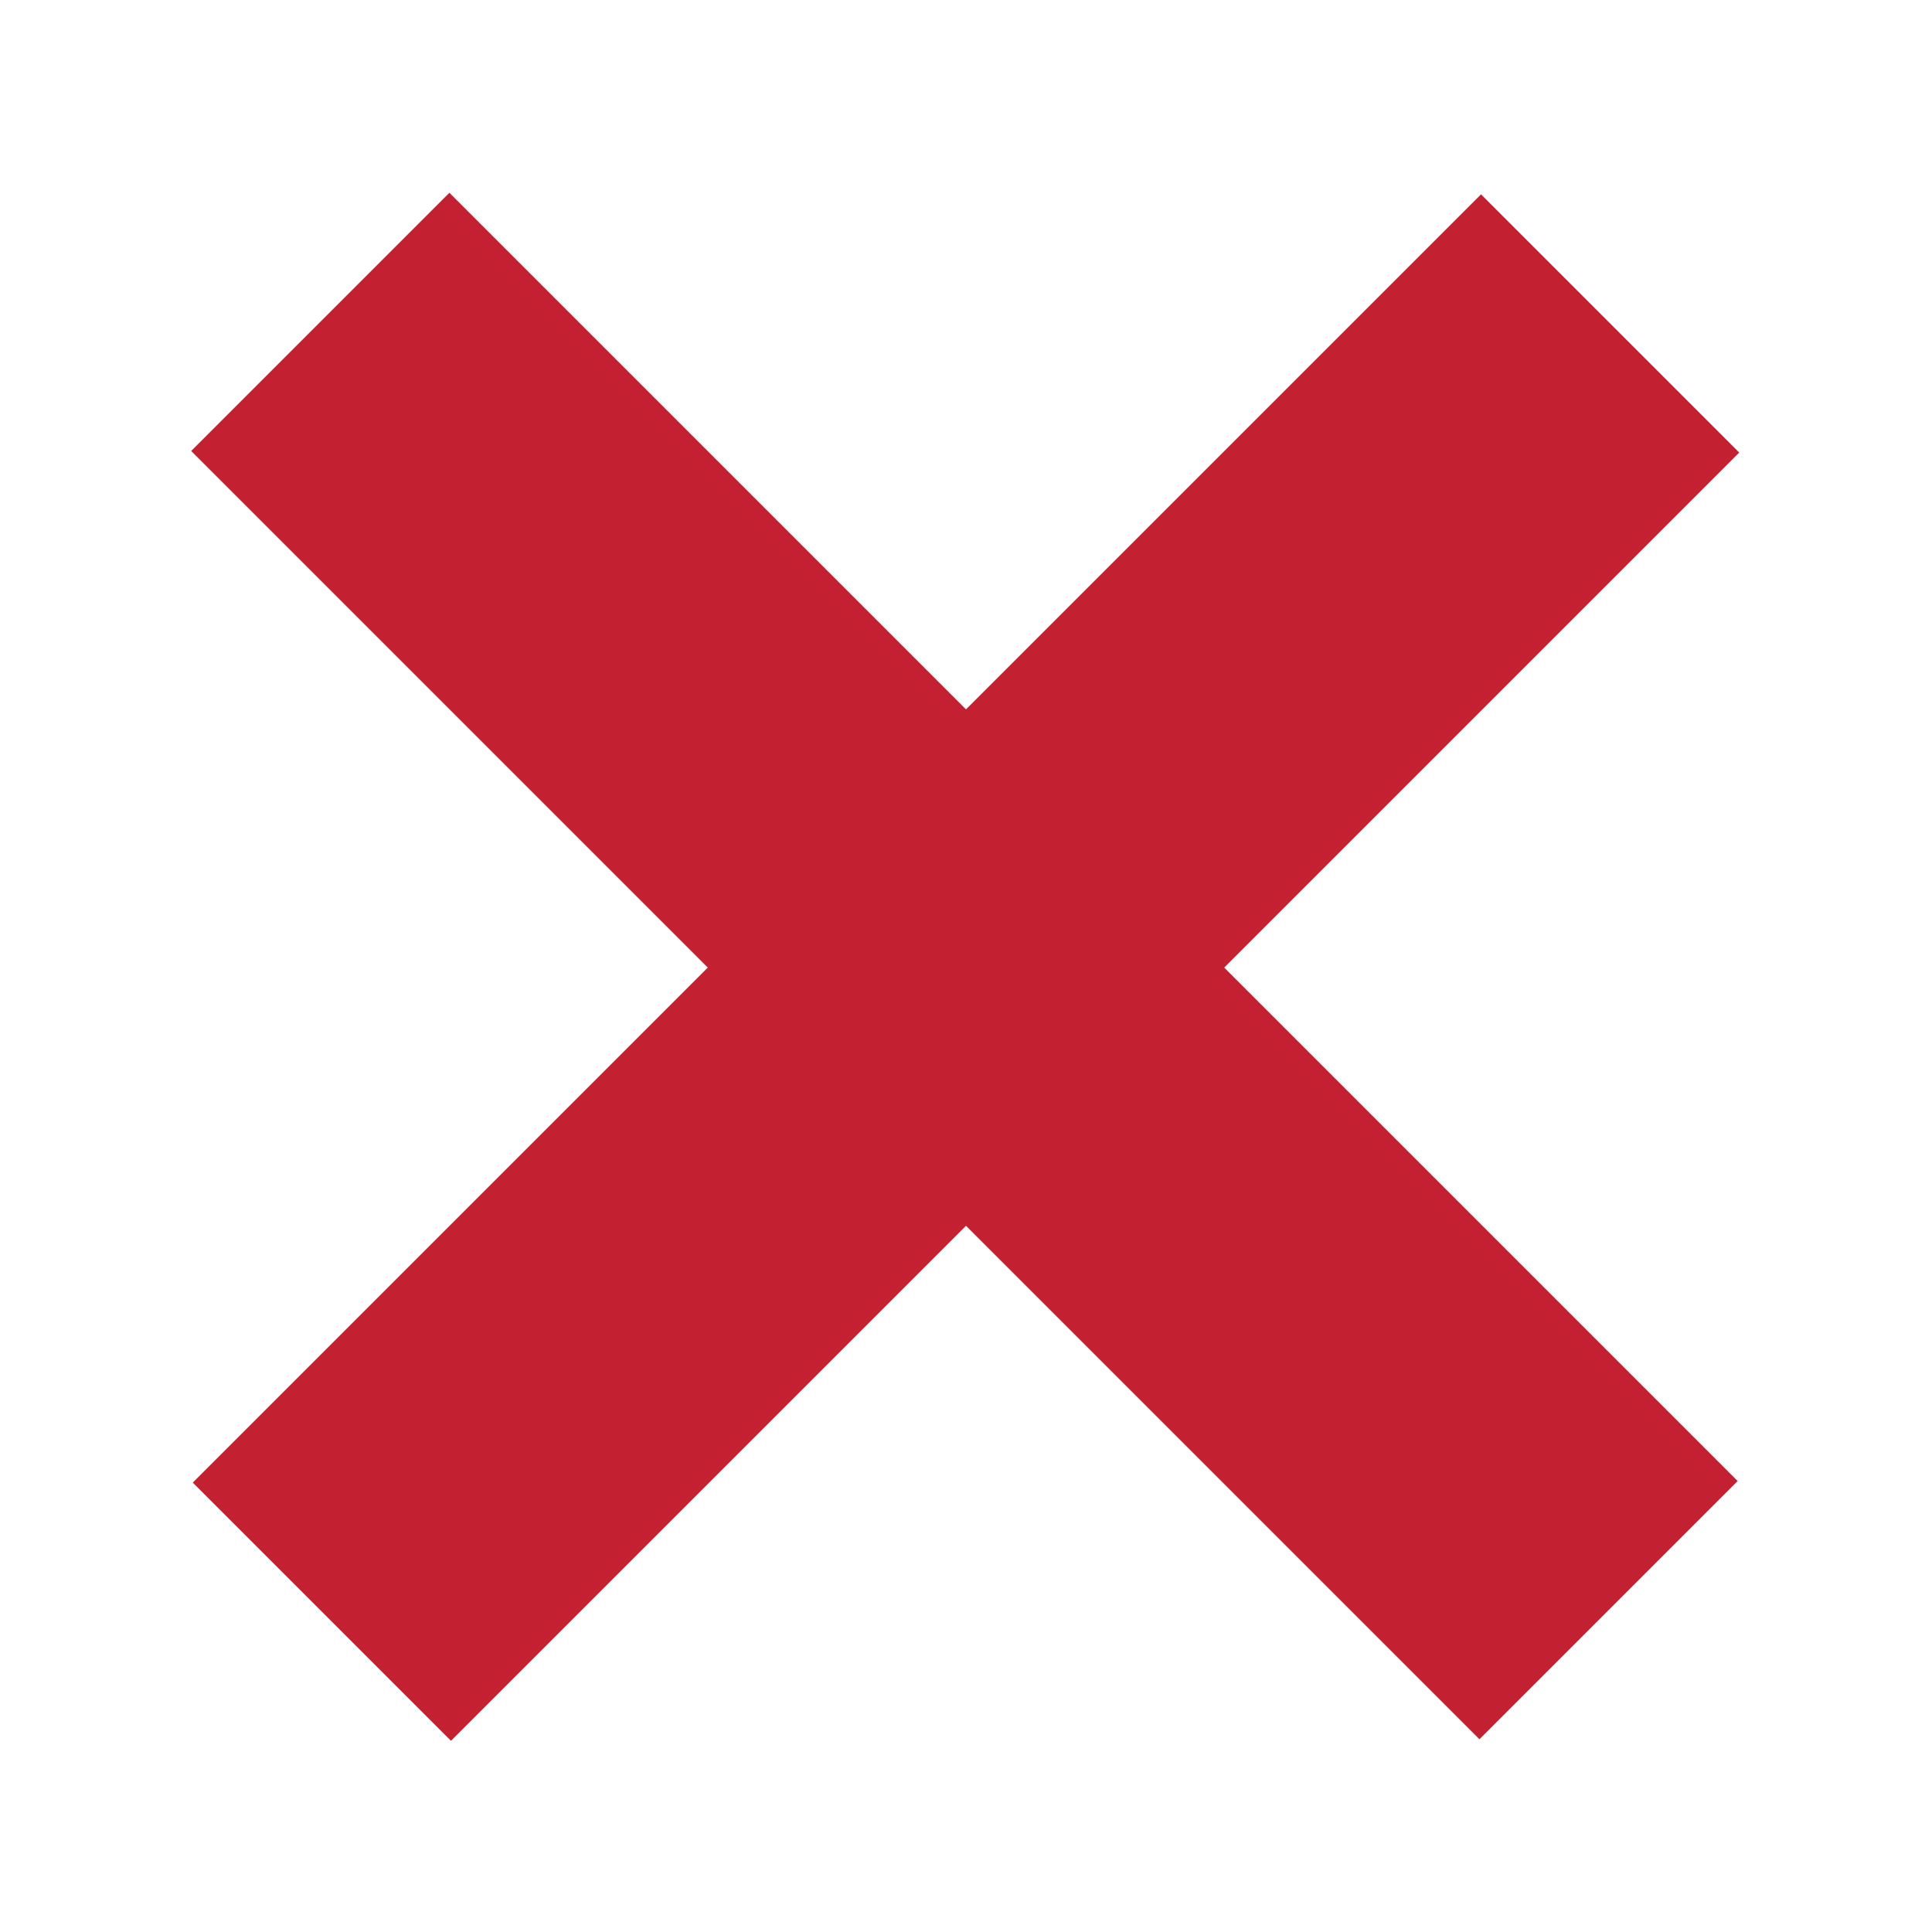 <svg id="Layer_1" data-name="Layer 1" xmlns="http://www.w3.org/2000/svg" viewBox="0 0 10 10"><defs><style>.cls-1{fill:#c32031;}</style></defs><title>icon-cross</title><rect class="cls-1" x="4.06" y="0.29" width="1.89" height="9.43" transform="translate(5 -2.07) rotate(45)"/><rect class="cls-1" x="4.06" y="0.29" width="1.89" height="9.43" transform="translate(12.07 5) rotate(135)"/></svg>